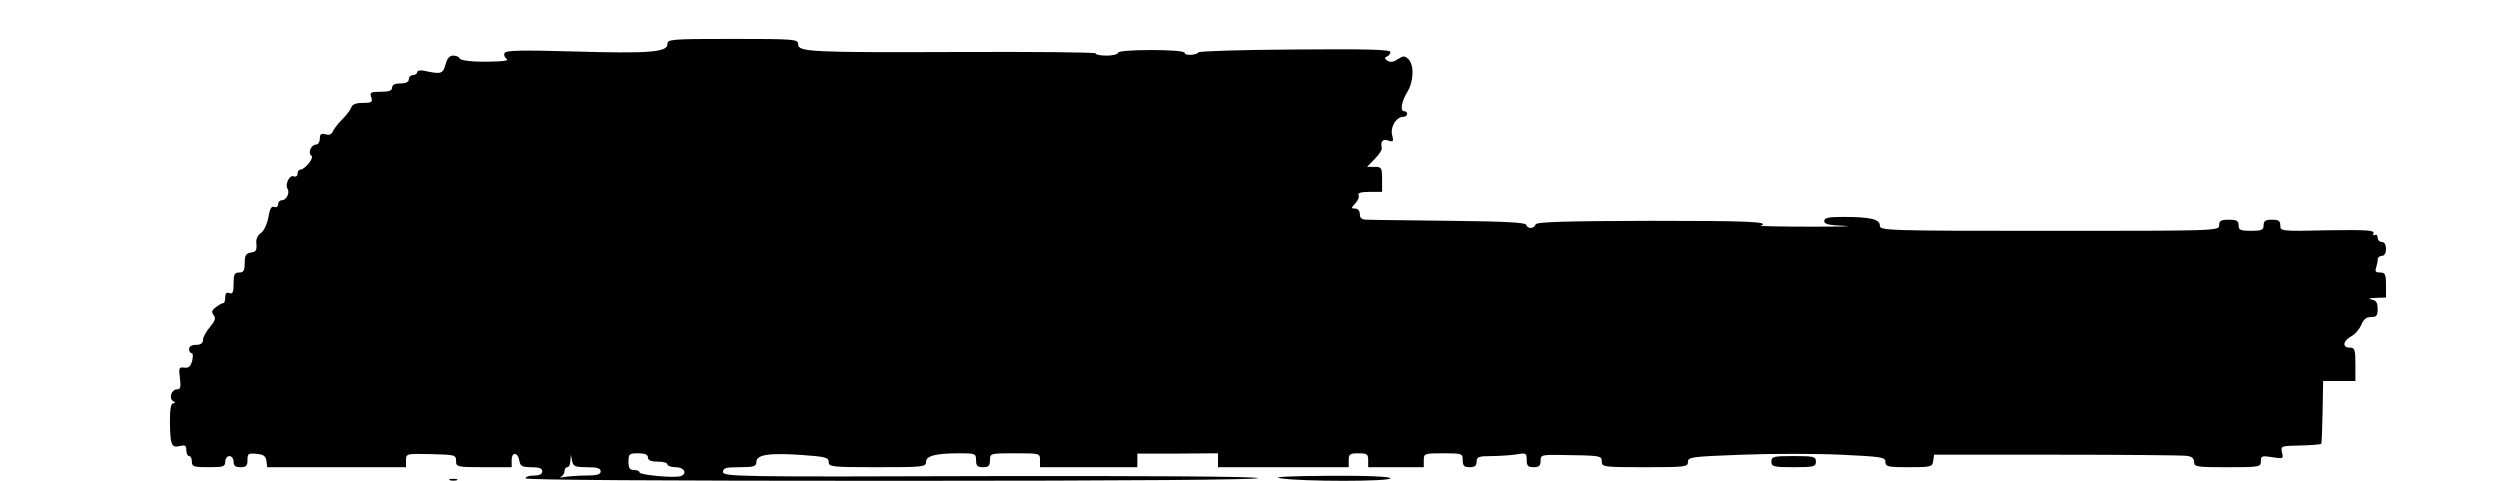 <?xml version="1.0" standalone="no"?>
<!DOCTYPE svg PUBLIC "-//W3C//DTD SVG 20010904//EN"
 "http://www.w3.org/TR/2001/REC-SVG-20010904/DTD/svg10.dtd">
<svg version="1.0" xmlns="http://www.w3.org/2000/svg"
 width="899pt" height="173pt" viewBox="0 0 899 173"
 preserveAspectRatio="xMidYMid meet">
<g transform="translate(0,173) scale(0.1,-0.1)"
fill="#000000" stroke="none">
<path d="M2400 1571 c0 -29 -67 -34 -340 -26 -181 5 -239 4 -245 -5 -4 -7 -1
-16 6 -21 9 -6 -3 -9 -36 -10 -78 -3 -130 2 -133 12 -2 5 -12 9 -23 9 -12 0
-21 -10 -27 -32 -9 -34 -16 -36 -79 -22 -13 2 -23 0 -23 -6 0 -5 -7 -10 -15
-10 -8 0 -15 -7 -15 -15 0 -10 -10 -15 -30 -15 -20 0 -30 -5 -30 -15 0 -11
-11 -15 -41 -15 -36 0 -40 -2 -34 -20 6 -17 2 -20 -30 -20 -25 0 -38 -5 -42
-17 -4 -10 -19 -29 -33 -43 -14 -14 -29 -33 -33 -42 -4 -11 -13 -15 -26 -11
-16 4 -21 1 -21 -16 0 -11 -6 -21 -14 -21 -17 0 -30 -31 -16 -40 11 -7 -24
-50 -40 -50 -6 0 -10 -7 -10 -15 0 -8 -6 -12 -14 -9 -15 6 -32 -29 -22 -45 9
-14 -4 -41 -20 -41 -8 0 -14 -7 -14 -15 0 -8 -6 -12 -14 -9 -10 4 -16 -7 -21
-38 -5 -25 -16 -49 -27 -56 -13 -9 -18 -23 -16 -40 2 -22 -2 -28 -19 -30 -19
-3 -23 -10 -23 -38 0 -27 -4 -34 -20 -34 -17 0 -20 -7 -20 -40 0 -31 -3 -38
-15 -34 -10 4 -15 0 -15 -15 0 -12 -3 -21 -7 -21 -5 0 -17 -7 -27 -15 -15 -11
-16 -17 -8 -28 9 -11 6 -20 -13 -43 -14 -16 -25 -37 -25 -46 0 -12 -8 -18 -25
-18 -16 0 -25 -6 -25 -15 0 -8 4 -15 9 -15 5 0 6 -12 2 -28 -6 -20 -13 -26
-28 -24 -19 3 -21 -1 -16 -38 4 -32 2 -40 -10 -40 -20 0 -31 -31 -15 -42 9 -5
10 -8 1 -8 -8 0 -12 -21 -12 -62 1 -88 5 -99 35 -92 20 5 24 2 24 -15 0 -12 5
-21 10 -21 6 0 10 -9 10 -20 0 -18 7 -20 60 -20 53 0 60 2 60 20 0 11 7 20 15
20 8 0 15 -9 15 -20 0 -15 7 -20 25 -20 20 0 25 5 25 26 0 23 3 25 32 22 25
-2 34 -8 36 -25 l3 -23 250 0 249 0 0 24 c0 25 1 25 90 23 86 -2 90 -3 90 -24
0 -22 3 -23 100 -23 l100 0 0 26 c0 31 23 28 28 -4 3 -18 10 -22 43 -22 28 0
39 -4 39 -15 0 -10 -10 -15 -30 -15 -16 0 -30 -4 -30 -10 0 -6 470 -9 1333 -9
839 0 1320 4 1300 10 -19 6 -415 8 -977 7 -895 -3 -946 -2 -946 15 0 14 10 17
60 17 52 0 60 3 60 19 0 26 45 33 163 25 85 -6 97 -9 97 -25 0 -18 11 -19 175
-19 164 0 175 1 175 19 0 22 35 31 121 31 56 0 59 -1 59 -25 0 -20 5 -25 25
-25 20 0 25 5 25 25 0 25 1 25 90 25 89 0 90 0 90 -25 l0 -25 175 0 175 0 0
24 0 25 145 0 145 1 0 -25 0 -25 235 0 235 0 0 25 c0 22 4 25 35 25 31 0 35
-3 35 -25 l0 -25 100 0 100 0 0 25 c0 24 2 25 70 25 68 0 70 -1 70 -25 0 -20
5 -25 25 -25 18 0 25 5 25 20 0 17 7 20 53 20 28 0 69 3 90 6 35 6 37 5 37
-20 0 -21 5 -26 25 -26 19 0 25 5 25 23 0 21 4 22 73 21 143 -2 147 -2 147
-24 0 -19 7 -20 155 -20 145 0 155 1 155 19 0 18 13 19 194 26 107 4 267 4
355 0 149 -7 161 -9 161 -26 0 -17 8 -19 84 -19 80 0 85 1 88 23 l3 22 440 0
c242 0 452 -2 468 -4 18 -2 27 -9 27 -22 0 -18 9 -19 120 -19 116 0 120 1 120
21 0 20 4 21 41 15 40 -6 41 -6 35 17 -5 23 -4 24 66 25 39 1 73 4 75 6 2 1 4
53 5 114 l2 112 58 0 58 0 0 60 c0 53 -2 60 -20 60 -28 0 -25 24 4 40 14 7 30
26 37 41 8 21 18 29 35 29 20 0 24 5 24 29 0 23 -5 31 -22 34 -14 3 -9 5 15 6
l37 1 0 45 c0 39 -3 45 -21 45 -15 0 -19 4 -15 16 3 9 6 22 6 30 0 8 7 14 15
14 9 0 15 9 15 25 0 16 -6 25 -15 25 -8 0 -15 7 -15 16 0 8 -4 12 -10 9 -5 -3
-8 0 -5 7 4 10 -28 12 -165 10 -167 -4 -170 -3 -170 17 0 17 -6 21 -30 21 -23
0 -30 -4 -30 -20 0 -17 -7 -20 -45 -20 -38 0 -45 3 -45 20 0 16 -7 20 -35 20
-28 0 -35 -4 -35 -20 0 -20 -7 -20 -610 -20 -590 0 -610 1 -610 19 0 23 -35
31 -131 31 -54 0 -69 -3 -69 -15 0 -11 17 -15 73 -17 39 -2 -14 -3 -120 -3
-105 0 -187 2 -182 3 39 15 -43 18 -398 18 -316 -1 -407 -4 -411 -13 -5 -16
-29 -17 -34 -1 -3 8 -78 12 -274 14 -148 2 -281 3 -296 4 -21 0 -28 5 -28 20
0 12 -7 20 -17 20 -15 0 -15 2 1 19 10 11 15 25 11 30 -4 7 10 11 39 11 l46 0
0 45 c0 42 -2 45 -27 45 l-27 0 28 29 c15 15 26 32 25 37 -5 26 2 35 22 29 20
-7 21 -4 15 20 -7 29 15 65 41 65 7 0 13 5 13 10 0 6 -4 10 -10 10 -16 0 -11
33 10 68 24 39 26 97 5 119 -14 13 -18 13 -39 0 -16 -11 -27 -12 -37 -5 -11 7
-11 11 -1 15 6 2 12 10 12 16 0 9 -86 11 -342 9 -188 -1 -345 -6 -348 -10 -8
-11 -50 -13 -50 -2 0 6 -48 10 -120 10 -73 0 -120 -4 -120 -10 0 -5 -18 -10
-40 -10 -22 0 -40 3 -40 8 0 4 -217 6 -482 5 -544 -2 -588 0 -588 28 0 18 -11
19 -235 19 -224 0 -235 -1 -235 -19z m-70 -1486 c0 -10 11 -15 35 -15 19 0 35
-4 35 -10 0 -5 14 -10 30 -10 30 0 43 -23 18 -32 -21 -8 -148 4 -148 13 0 5
-9 9 -20 9 -16 0 -20 7 -20 30 0 28 3 30 35 30 24 0 35 -5 35 -15z m-219 -35
c37 0 49 -4 49 -15 0 -11 -13 -15 -52 -15 -29 0 -64 -3 -78 -5 -14 -3 -19 -3
-12 1 6 3 12 12 12 20 0 8 5 14 10 14 6 0 11 10 11 23 l2 22 4 -22 c4 -20 11
-23 54 -23z"/>
<path d="M6370 70 c0 -18 7 -20 80 -20 73 0 80 2 80 20 0 18 -7 20 -80 20 -73
0 -80 -2 -80 -20z"/>
<path d="M4605 10 c76 -12 395 -12 395 0 0 6 -80 10 -222 9 -147 -1 -206 -4
-173 -9z"/>
<path d="M1618 3 c6 -2 18 -2 25 0 6 3 1 5 -13 5 -14 0 -19 -2 -12 -5z"/>
</g>
</svg>
